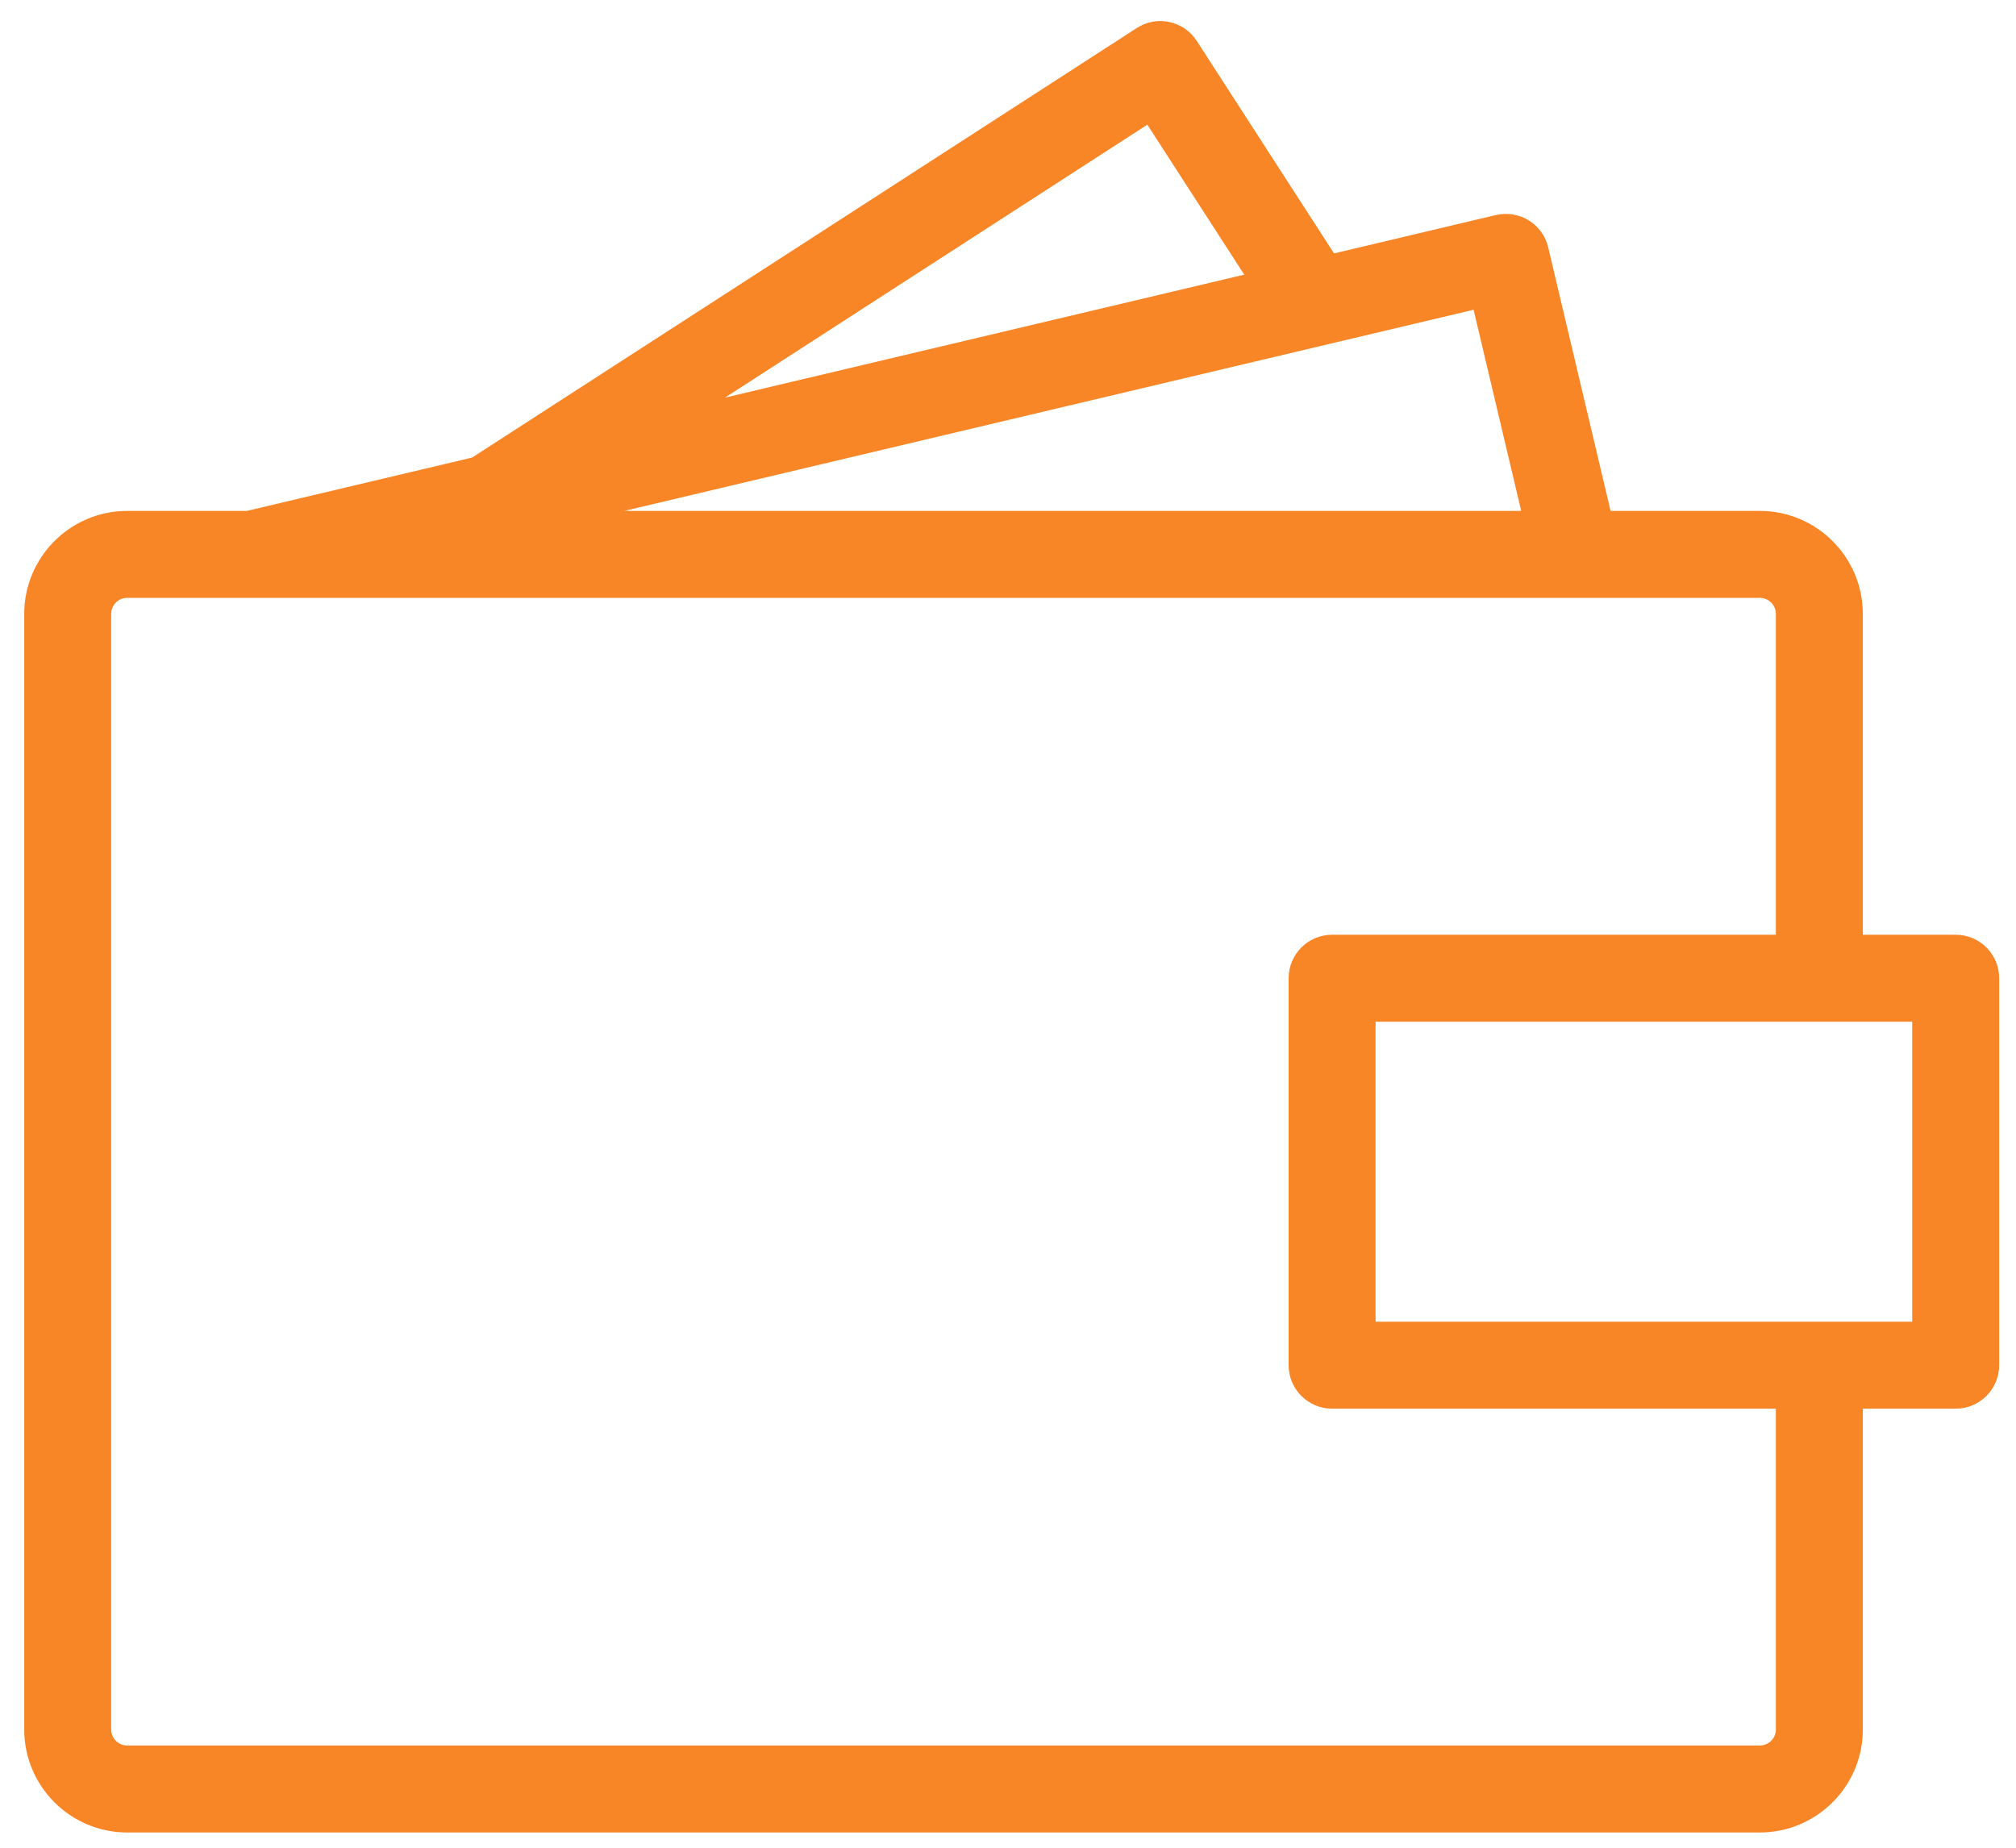 <?xml version="1.0" encoding="UTF-8" standalone="no"?>
<svg width="60px" height="55px" viewBox="0 0 60 55" version="1.1" xmlns="http://www.w3.org/2000/svg" xmlns:xlink="http://www.w3.org/1999/xlink" xmlns:sketch="http://www.bohemiancoding.com/sketch/ns">
    <!-- Generator: Sketch 3.5 (25232) - http://www.bohemiancoding.com/sketch -->
    <title>wallet</title>
    <desc>Created with Sketch.</desc>
    <defs></defs>
    <g id="Welcome" stroke="none" stroke-width="1" fill="none" fill-rule="evenodd" sketch:type="MSPage">
        <g id="Home" sketch:type="MSArtboardGroup" transform="translate(-810, -600)" fill="#F88526">
            <g id="wallet" sketch:type="MSLayerGroup" transform="translate(810, 600)">
                <path d="M58.205,27.824 L55.441,27.824 L55.441,18.274 C55.441,16.583 54.066,15.208 52.375,15.208 L47.934,15.208 L46.077,7.362 C45.998,7.028 45.79,6.739 45.497,6.559 C45.207,6.38 44.854,6.325 44.519,6.401 L39.703,7.543 L35.619,1.22 C35.231,0.617 34.427,0.446 33.831,0.835 L14.05,13.62 L7.346,15.208 L3.785,15.208 C2.095,15.208 0.721,16.583 0.721,18.274 L0.721,51.481 C0.721,53.171 2.095,54.546 3.785,54.546 L52.375,54.546 C54.066,54.546 55.441,53.171 55.441,51.481 L55.441,41.931 L58.205,41.931 C58.919,41.931 59.499,41.351 59.499,40.636 L59.499,29.119 C59.499,28.403 58.919,27.824 58.205,27.824 L58.205,27.824 L58.205,27.824 Z M45.274,15.208 L18.579,15.208 L43.857,9.22 L45.274,15.208 L45.274,15.208 Z M34.147,3.711 L37.031,8.175 L21.577,11.836 L34.147,3.711 L34.147,3.711 Z M52.853,51.481 C52.853,51.744 52.639,51.957 52.375,51.957 L3.785,51.957 C3.522,51.957 3.309,51.744 3.309,51.481 L3.309,18.274 C3.309,18.011 3.522,17.796 3.785,17.796 L52.375,17.796 C52.639,17.796 52.853,18.011 52.853,18.274 L52.853,27.824 L39.646,27.824 C38.932,27.824 38.352,28.403 38.352,29.119 L38.352,40.636 C38.352,41.351 38.932,41.931 39.646,41.931 L52.853,41.931 L52.853,51.481 L52.853,51.481 Z M40.94,30.412 L56.911,30.412 L56.911,39.342 L40.94,39.342 L40.94,30.412 L40.94,30.412 Z" id="Mask" sketch:type="MSShapeGroup"></path>
            </g>
        </g>
    </g>
</svg>